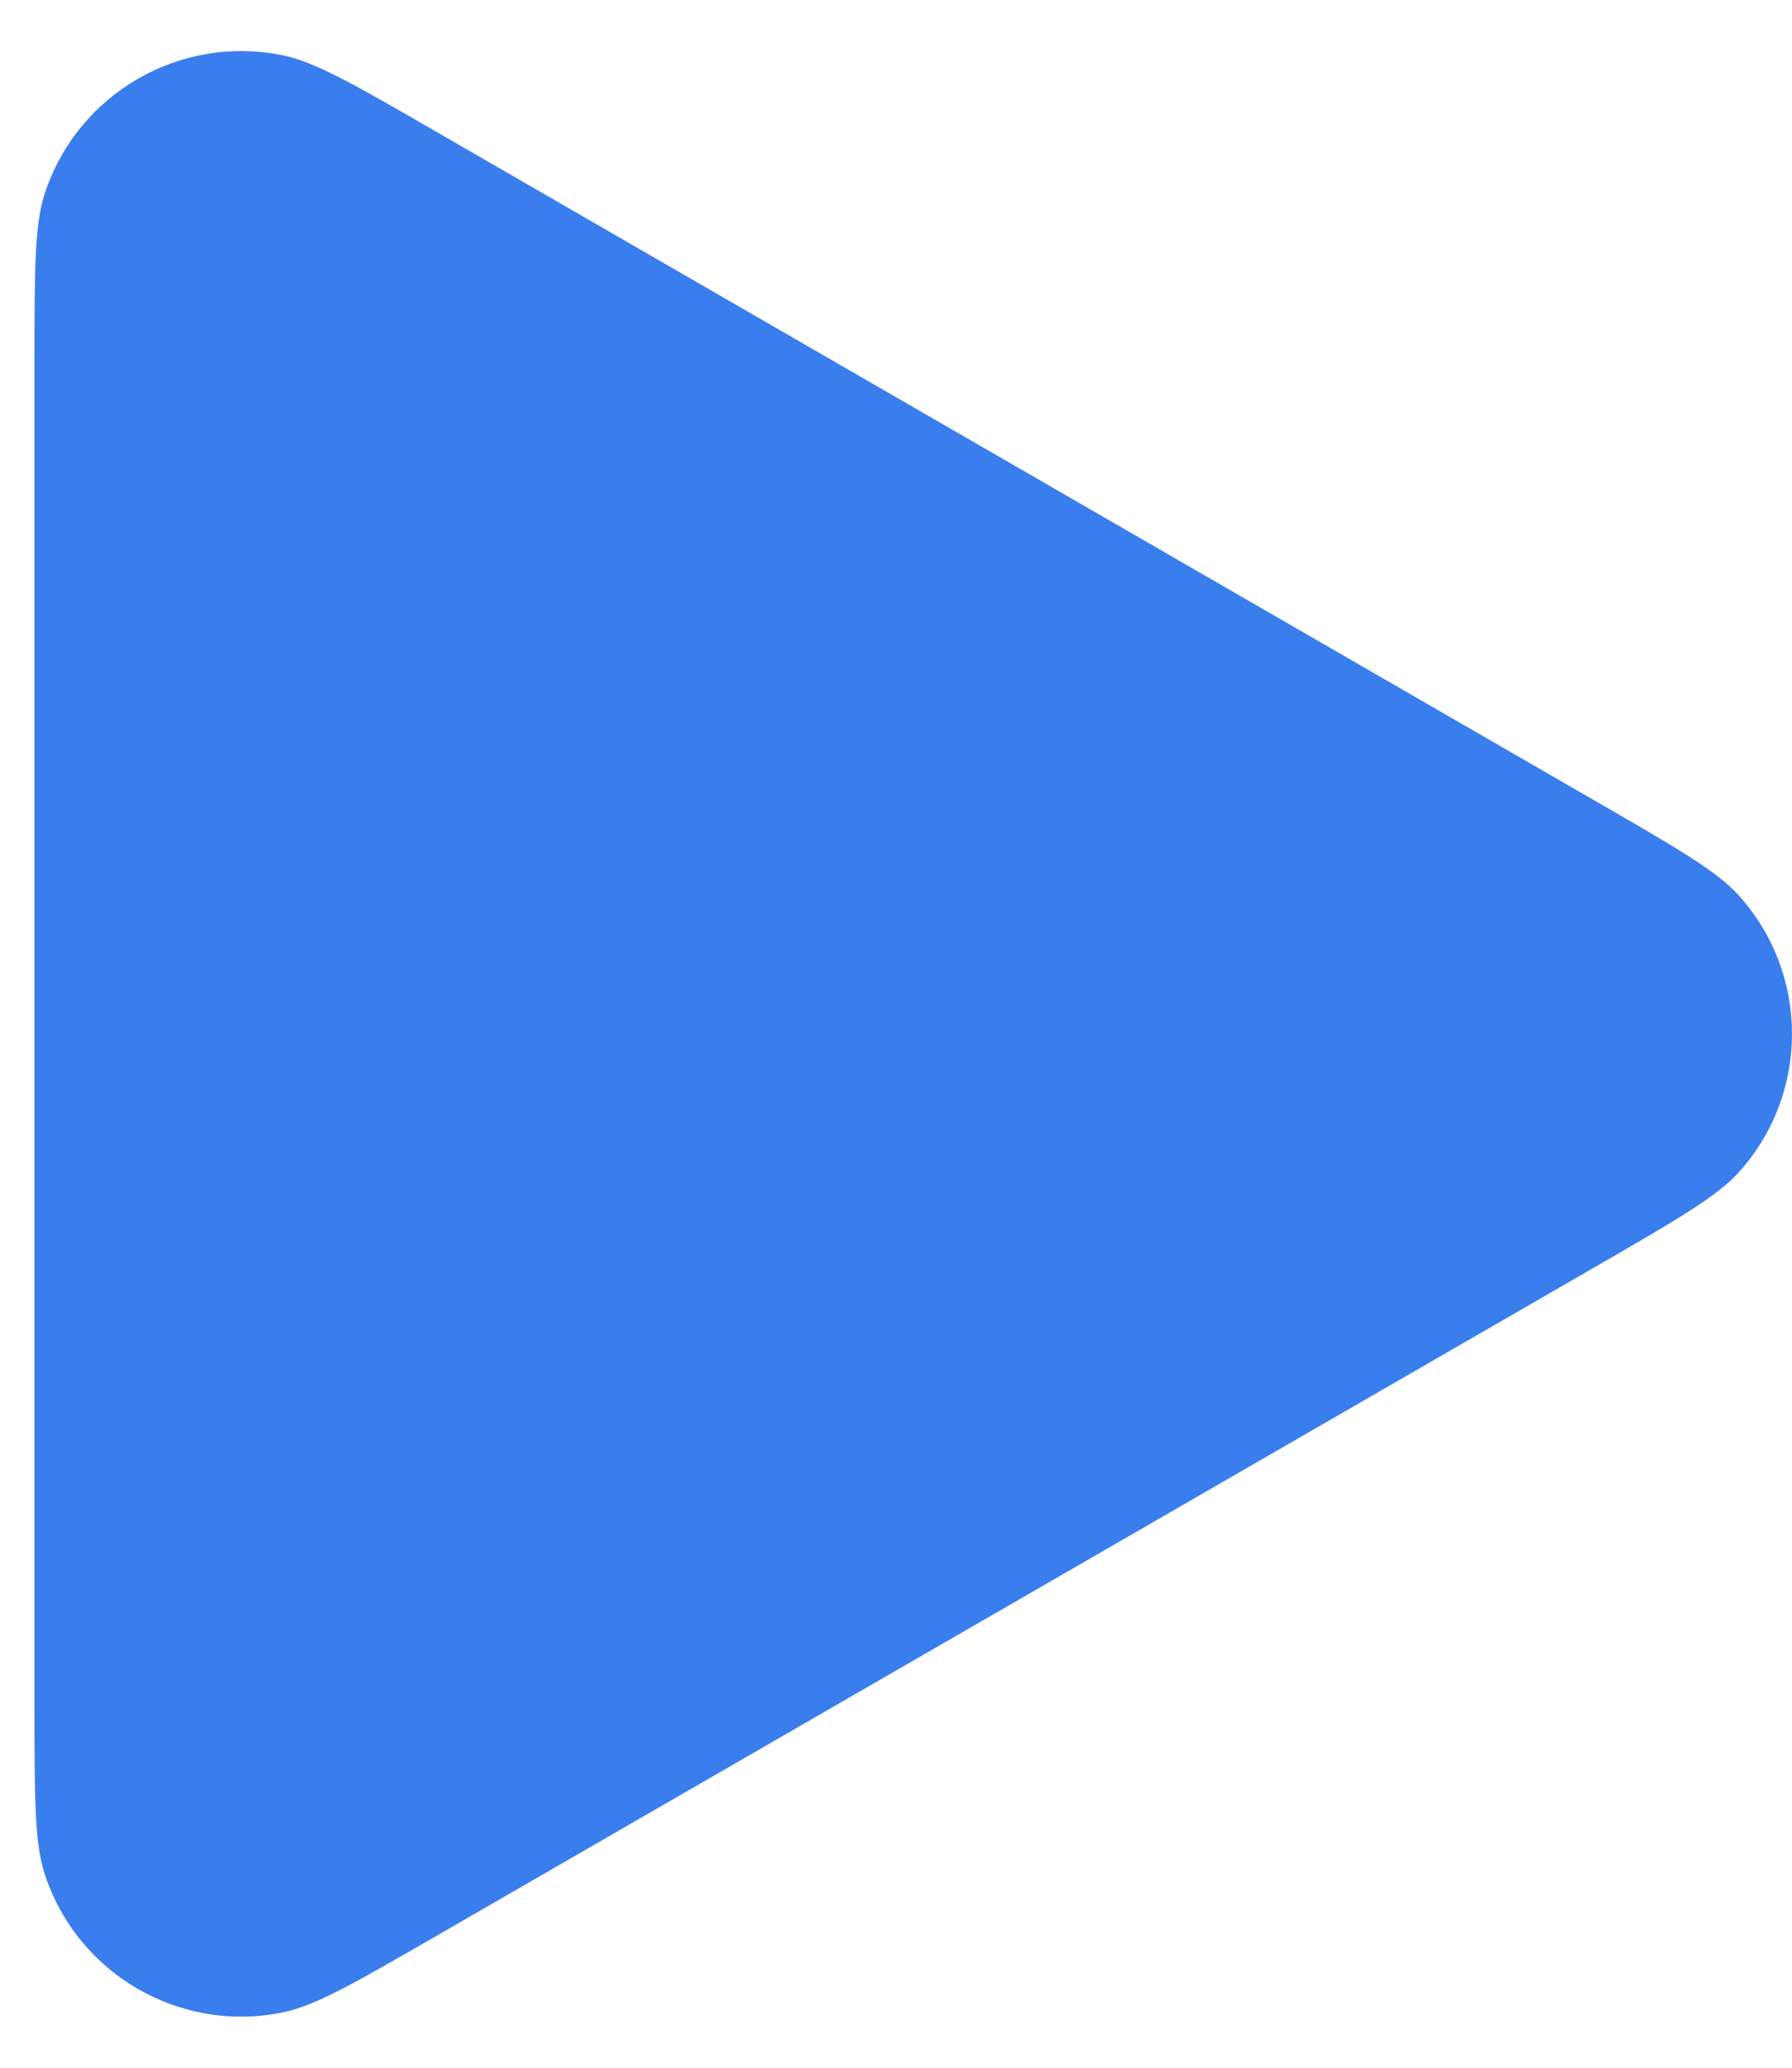 <svg width="26" height="30" viewBox="0 0 26 30" fill="none" xmlns="http://www.w3.org/2000/svg">
<path d="M23.15 11.623C24.324 12.3 24.912 12.639 25.229 12.993C26.257 14.134 26.257 15.866 25.229 17.007C24.912 17.36 24.324 17.7 23.15 18.378L6.35 28.077C5.176 28.755 4.588 29.094 4.124 29.193C2.622 29.512 1.121 28.646 0.647 27.185C0.5 26.733 0.5 26.055 0.5 24.7L0.5 5.301C0.5 3.945 0.5 3.267 0.647 2.815C1.121 1.354 2.622 0.488 4.124 0.807C4.588 0.906 5.176 1.245 6.35 1.923L23.15 11.623Z" fill="#3A7EEE"/>
</svg>
